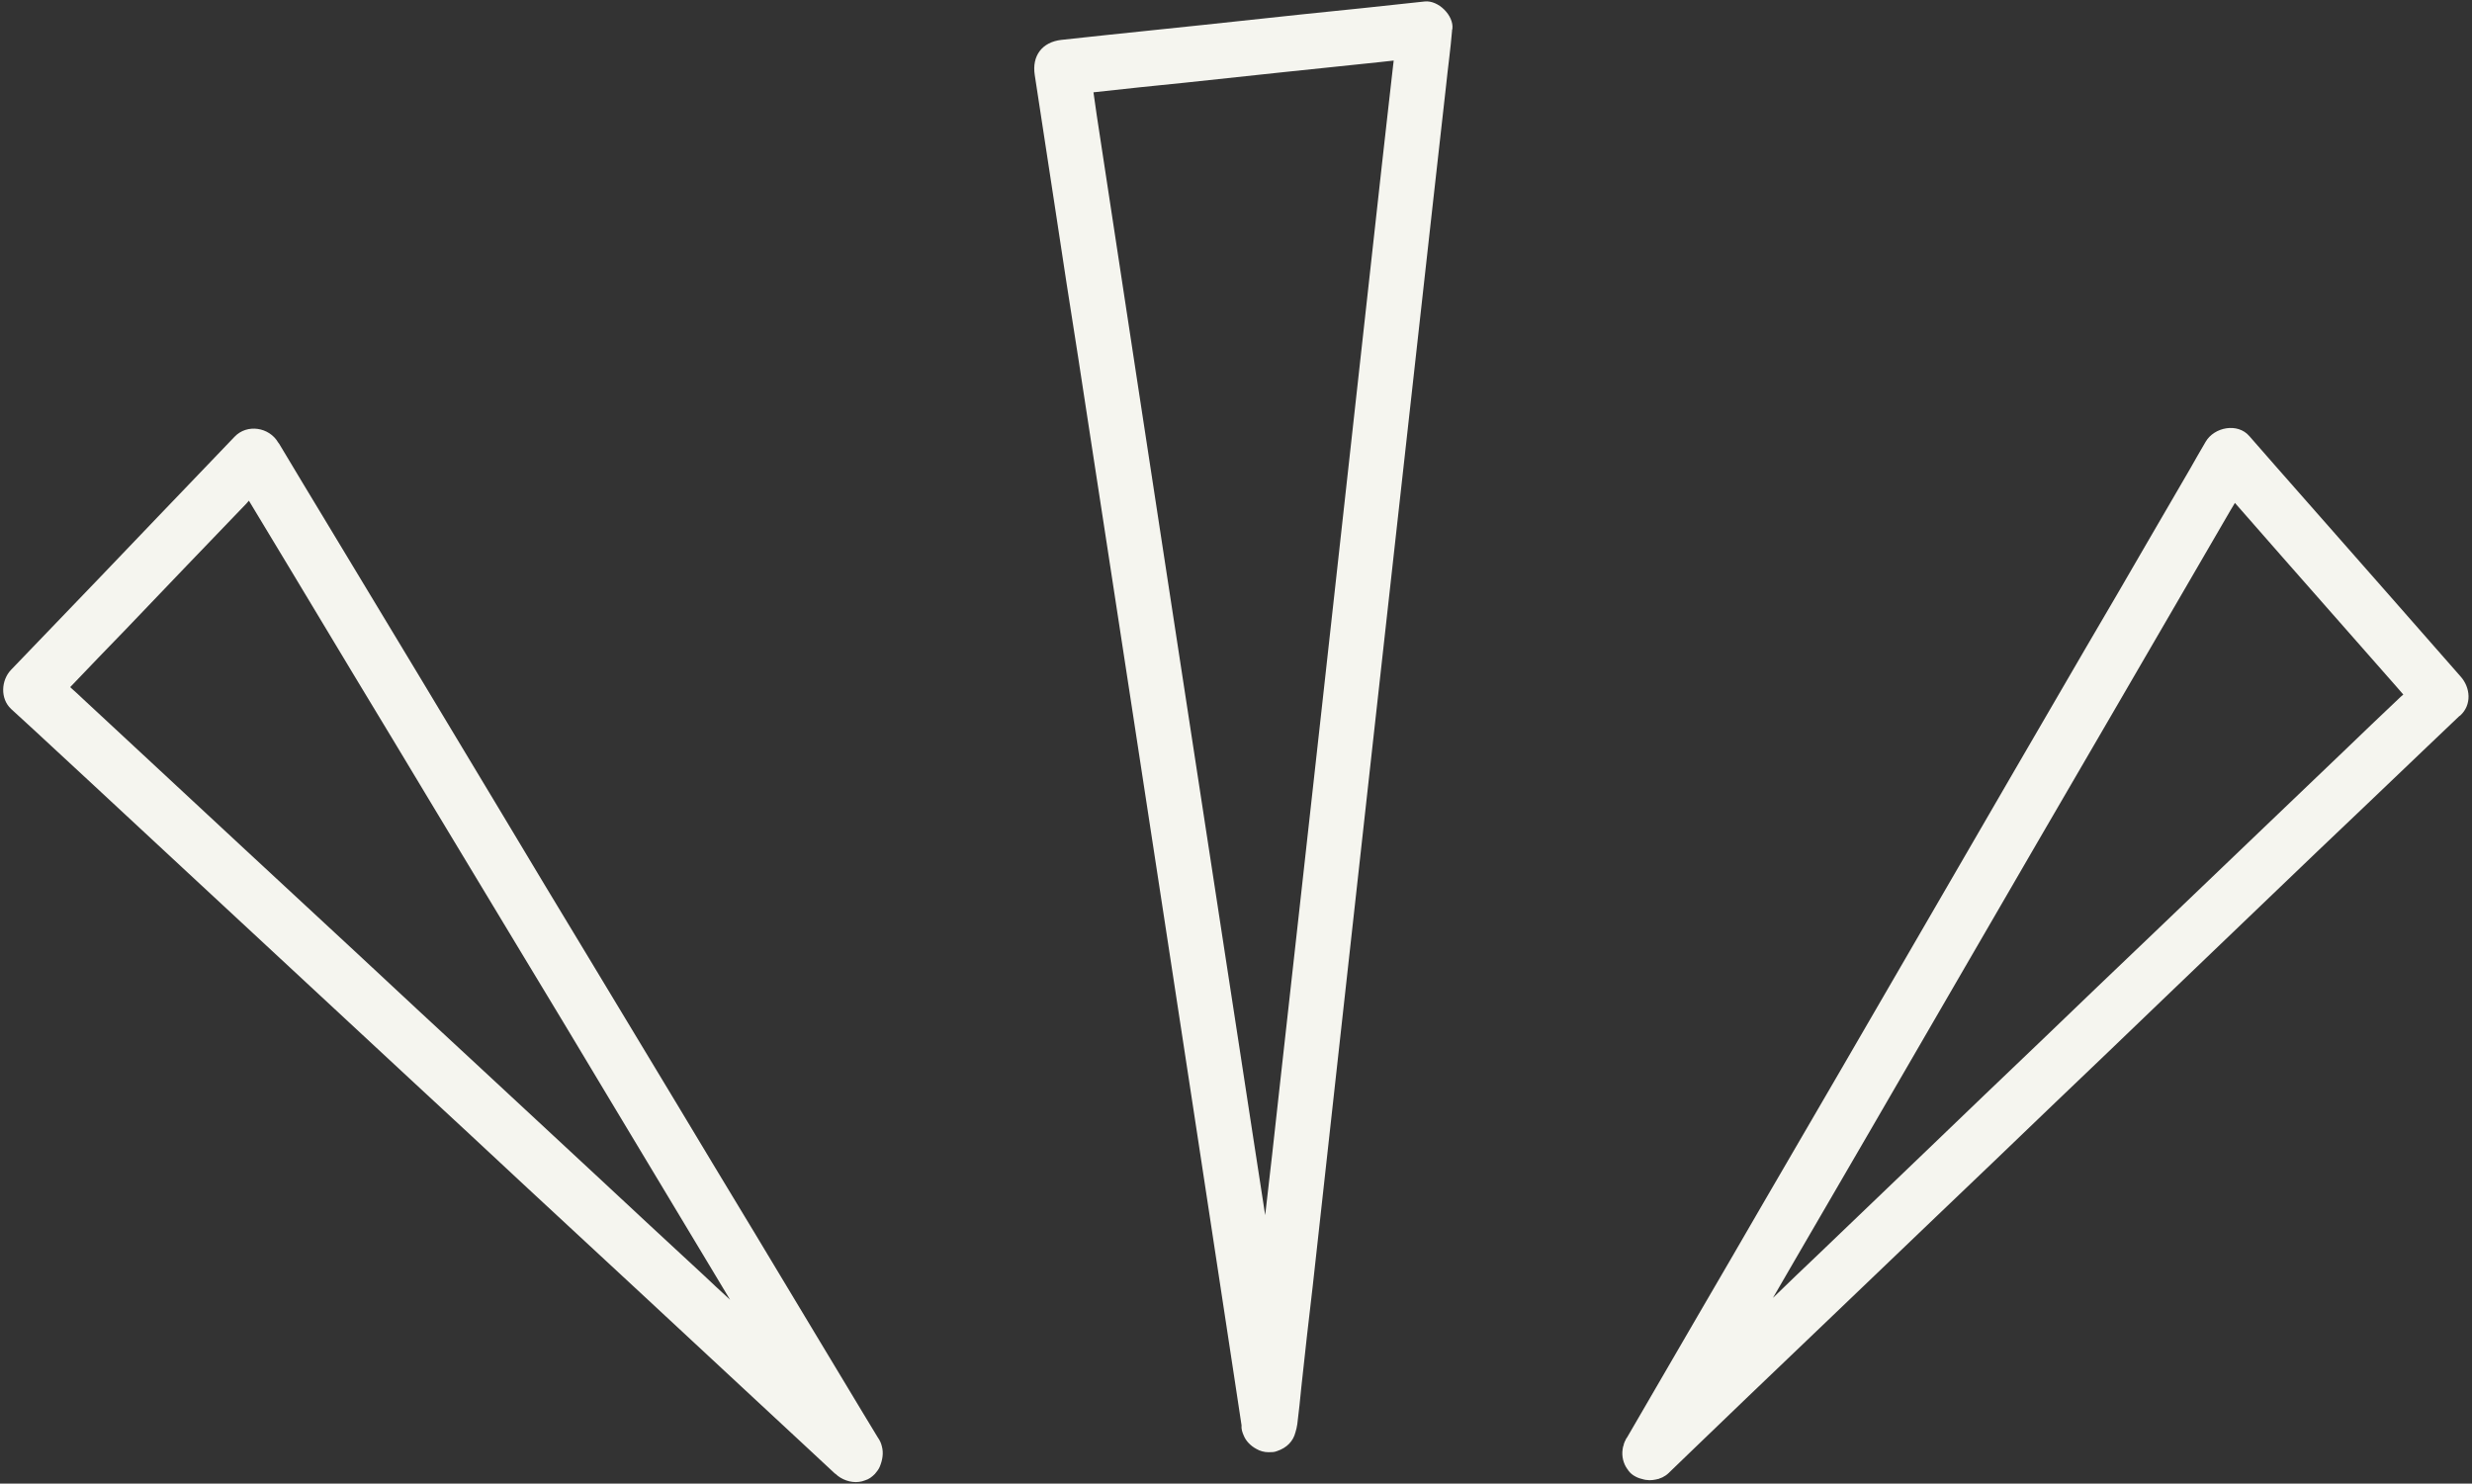<?xml version="1.0" encoding="UTF-8" standalone="no"?><svg xmlns="http://www.w3.org/2000/svg" xmlns:xlink="http://www.w3.org/1999/xlink" fill="#000000" height="401.8" preserveAspectRatio="xMidYMid meet" version="1" viewBox="-0.8 -0.4 669.4 401.8" width="669.4" zoomAndPan="magnify"><rect x="-0.8" y="-0.4" width="669.4" height="401.8" fill="#333333" stroke="none"/><g id="change1_1"><path d="M385,0c-11.1,1.2-22.2,2.4-33.3,3.5c-17.7,1.9-35.4,3.8-53,5.6c-4,0.4-8.1,0.9-12.1,1.3 c-5.2,0.6-8,4.3-7.2,9.5c0.5,3.3,1,6.5,1.5,9.8c1.4,8.9,2.7,17.9,4.1,26.8c2,13.2,4,26.4,6.1,39.5c2.5,16.1,4.9,32.2,7.4,48.2 c2.7,17.6,5.4,35.2,8.1,52.8c2.7,17.8,5.5,35.7,8.2,53.5c2.5,16.6,5.1,33.1,7.6,49.7c2.1,14,4.3,28,6.4,42 c1.5,10.1,3.1,20.1,4.6,30.2c0.7,4.4,1.3,8.8,2,13.2c-0.1,1,0.2,1.9,0.6,2.8c0.6,1.5,1.9,2.8,3.4,3.6c1,0.6,2.2,0.9,3.3,0.9 c0.8,0,1.6,0,2.3-0.3c2.7-0.9,4.4-2.7,5-5.1c0.2-0.7,0.4-1.4,0.5-2.2c0.4-3.4,0.8-6.7,1.1-10.1c1-9.2,2-18.4,3.1-27.5 c1.5-13.6,3-27.1,4.5-40.7c1.8-16.6,3.7-33.1,5.5-49.7c2-18.1,4-36.2,6-54.2c2-18.3,4.1-36.6,6.1-54.9c1.9-17.1,3.8-34.1,5.7-51.2 c1.6-14.4,3.2-28.8,4.8-43.1c1.2-10.4,2.3-20.8,3.5-31.2c0.5-4.9,1.2-9.8,1.6-14.7c0-0.2,0-0.4,0.1-0.6C392.9,3.8,388.7-0.4,385,0z M373.3,45.2c-1.5,13.6-3,27.1-4.5,40.7c-1.8,16.6-3.7,33.1-5.5,49.7c-2,18.1-4,36.2-6,54.2c-2,18.3-4.1,36.6-6.1,54.9 c-1.9,17.1-3.8,34.1-5.7,51.2c-1.2,10.9-2.4,21.9-3.7,32.8c-1.1-7.1-2.2-14.2-3.3-21.4c-2.5-16.1-4.9-32.2-7.4-48.2l-8.1-52.8 c-2.7-17.8-5.5-35.7-8.2-53.5c-2.5-16.6-5.1-33.1-7.6-49.7c-2.1-14-4.3-28-6.4-42c-1.5-10.1-3.1-20.1-4.6-30.2 c-0.3-2.1-0.6-4.2-0.9-6.3c8.2-0.9,16.5-1.8,24.7-2.6c17.7-1.9,35.4-3.8,53-5.6c1.2-0.1,2.4-0.3,3.6-0.4c-0.1,0.6-0.1,1.1-0.2,1.7 C375.4,26.8,374.3,36,373.3,45.2z M665.5,182.8c-6.5-7.4-12.9-14.7-19.4-22.1c-10.3-11.7-20.5-23.3-30.8-35c-2.3-2.7-4.7-5.3-7-8 c-3.2-3.7-9.5-2.4-11.8,1.5c-1.4,2.4-2.8,4.8-4.2,7.3c-3.8,6.5-7.6,13.1-11.4,19.6c-5.6,9.7-11.2,19.3-16.9,29 c-6.9,11.9-13.8,23.7-20.7,35.6c-7.5,12.9-15,25.9-22.5,38.8c-7.6,13.1-15.2,26.2-22.8,39.3c-7.1,12.2-14.2,24.4-21.3,36.6 c-6,10.3-11.9,20.6-17.9,30.8c-4.3,7.4-8.6,14.8-12.9,22.2c-2,3.5-4.1,7-6.1,10.5c-0.1,0.1-0.2,0.3-0.3,0.4c0,0,0,0.1,0,0.1 c-0.1,0.1-0.1,0.2-0.2,0.4c-0.1,0.1-0.1,0.2-0.2,0.4c0,0.1-0.1,0.2-0.1,0.3c-0.1,0.1-0.1,0.3-0.1,0.4c0,0.1-0.1,0.2-0.1,0.3 c0,0.1-0.1,0.2-0.1,0.3c0,0.2-0.1,0.4-0.1,0.6c0,0,0,0,0,0c-0.3,1.9,0.2,3.9,1.3,5.4c0.1,0.1,0.2,0.2,0.2,0.3c0,0,0,0,0,0 c0.5,0.7,1.2,1.3,2,1.7c0.7,0.4,1.5,0.6,2.3,0.8c0.2,0,0.3,0.1,0.5,0.1c0,0,0.1,0,0.1,0c1.1,0.2,2.3,0,3.4-0.3c0.1,0,0.1,0,0.2-0.1 c0.1,0,0.2-0.1,0.3-0.1c0.2-0.1,0.3-0.1,0.5-0.2c0,0,0,0,0,0c0.6-0.3,1.2-0.7,1.7-1.2c0,0,0.1,0,0.1-0.1l5.7-5.5 c5.2-5,10.4-10,15.6-15c7.7-7.3,15.3-14.7,23-22c9.4-9,18.7-17.9,28.1-26.9c10.3-9.8,20.6-19.7,30.8-29.5 c10.4-9.9,20.8-19.9,31.1-29.8c9.7-9.3,19.3-18.5,29-27.8c8.1-7.8,16.3-15.6,24.4-23.3c5.9-5.6,11.8-11.3,17.7-16.9 c2.8-2.7,5.6-5.3,8.4-8c0.1-0.1,0.2-0.2,0.4-0.3C668.6,190.5,668.2,185.8,665.5,182.8z M633.6,203.3c-7.7,7.3-15.3,14.7-23,22 c-9.4,9-18.7,17.9-28.1,26.9c-10.3,9.8-20.6,19.7-30.8,29.5c-10.4,9.9-20.8,19.9-31.1,29.8c-9.7,9.3-19.3,18.5-29,27.8 c-4.1,3.9-8.2,7.8-12.3,11.8c1.9-3.3,3.9-6.7,5.8-10c6.9-11.9,13.8-23.7,20.7-35.6c7.5-12.9,15-25.9,22.5-38.8 c7.6-13.1,15.2-26.2,22.8-39.3c7.1-12.2,14.2-24.4,21.3-36.6l17.9-30.8c4.3-7.4,8.6-14.8,12.9-22.2c0.4-0.7,0.8-1.3,1.2-2 c4.3,4.9,8.5,9.7,12.8,14.6c10.3,11.7,20.5,23.3,30.8,35c0.7,0.8,1.3,1.5,2,2.3c-0.2,0.2-0.5,0.4-0.7,0.6 C644,193.3,638.8,198.3,633.6,203.3z M238,391.3c-0.2-0.9-0.6-1.7-1.1-2.4l-4-6.6c-3.9-6.5-7.9-13.1-11.8-19.6 c-5.8-9.7-11.7-19.4-17.5-29.1c-7.1-11.8-14.3-23.6-21.4-35.5c-7.8-12.9-15.6-25.9-23.4-38.8c-7.9-13.1-15.8-26.1-23.6-39.2 c-7.3-12.2-14.7-24.4-22-36.6c-6.2-10.3-12.5-20.7-18.7-31c-4.5-7.4-8.9-14.8-13.4-22.2c-2.1-3.5-4.2-7-6.3-10.5 c-0.1-0.1-0.2-0.3-0.3-0.4c-2.4-4.1-8.4-5.1-11.8-1.5c-6.9,7.2-13.7,14.3-20.6,21.5c-10.8,11.3-21.6,22.6-32.5,33.9 c-2.5,2.6-4.9,5.1-7.4,7.7c-2.7,2.8-3,7.8,0,10.6c2,1.8,4,3.7,6,5.5c5.4,5,10.9,10.1,16.3,15.1c8,7.4,16,14.9,24,22.3 c9.8,9.1,19.5,18.1,29.3,27.2c10.7,10,21.5,19.9,32.2,29.9c10.8,10,21.6,20,32.4,30.1c10.1,9.3,20.1,18.7,30.2,28 c8.5,7.9,17,15.8,25.5,23.7c6.1,5.7,12.2,11.3,18.3,17c2.9,2.7,5.8,5.4,8.7,8.1c0.1,0.1,0.2,0.2,0.4,0.3c0.4,0.4,0.8,0.7,1.3,1 c2,1.2,4.5,1.6,6.7,0.7c1-0.3,1.8-0.9,2.6-1.7c0.5-0.6,1-1.2,1.3-1.9C238.2,395,238.5,393.1,238,391.3z M160.5,317.8 c-10.7-10-21.5-19.9-32.2-29.9c-10.8-10-21.6-20-32.4-30.1c-10.1-9.3-20.1-18.7-30.2-28c-8.5-7.9-17-15.8-25.5-23.7 c-6.1-5.7-12.2-11.3-18.3-17c-1.2-1.1-2.4-2.3-3.7-3.4c5.1-5.3,10.1-10.6,15.2-15.8c10.8-11.3,21.6-22.6,32.5-33.9 c0.2-0.3,0.5-0.5,0.7-0.8c3.7,6.1,7.4,12.3,11.1,18.4c5.8,9.7,11.7,19.4,17.5,29.1c7.1,11.8,14.3,23.6,21.4,35.5 c7.8,12.9,15.6,25.9,23.4,38.8c7.9,13.1,15.8,26.1,23.6,39.2c7.3,12.2,14.7,24.4,22,36.6c3.8,6.3,7.5,12.5,11.3,18.8 c-2.4-2.2-4.8-4.4-7.1-6.6C180,335.9,170.2,326.9,160.5,317.8z" fill="#f5f5ef"/></g></svg>